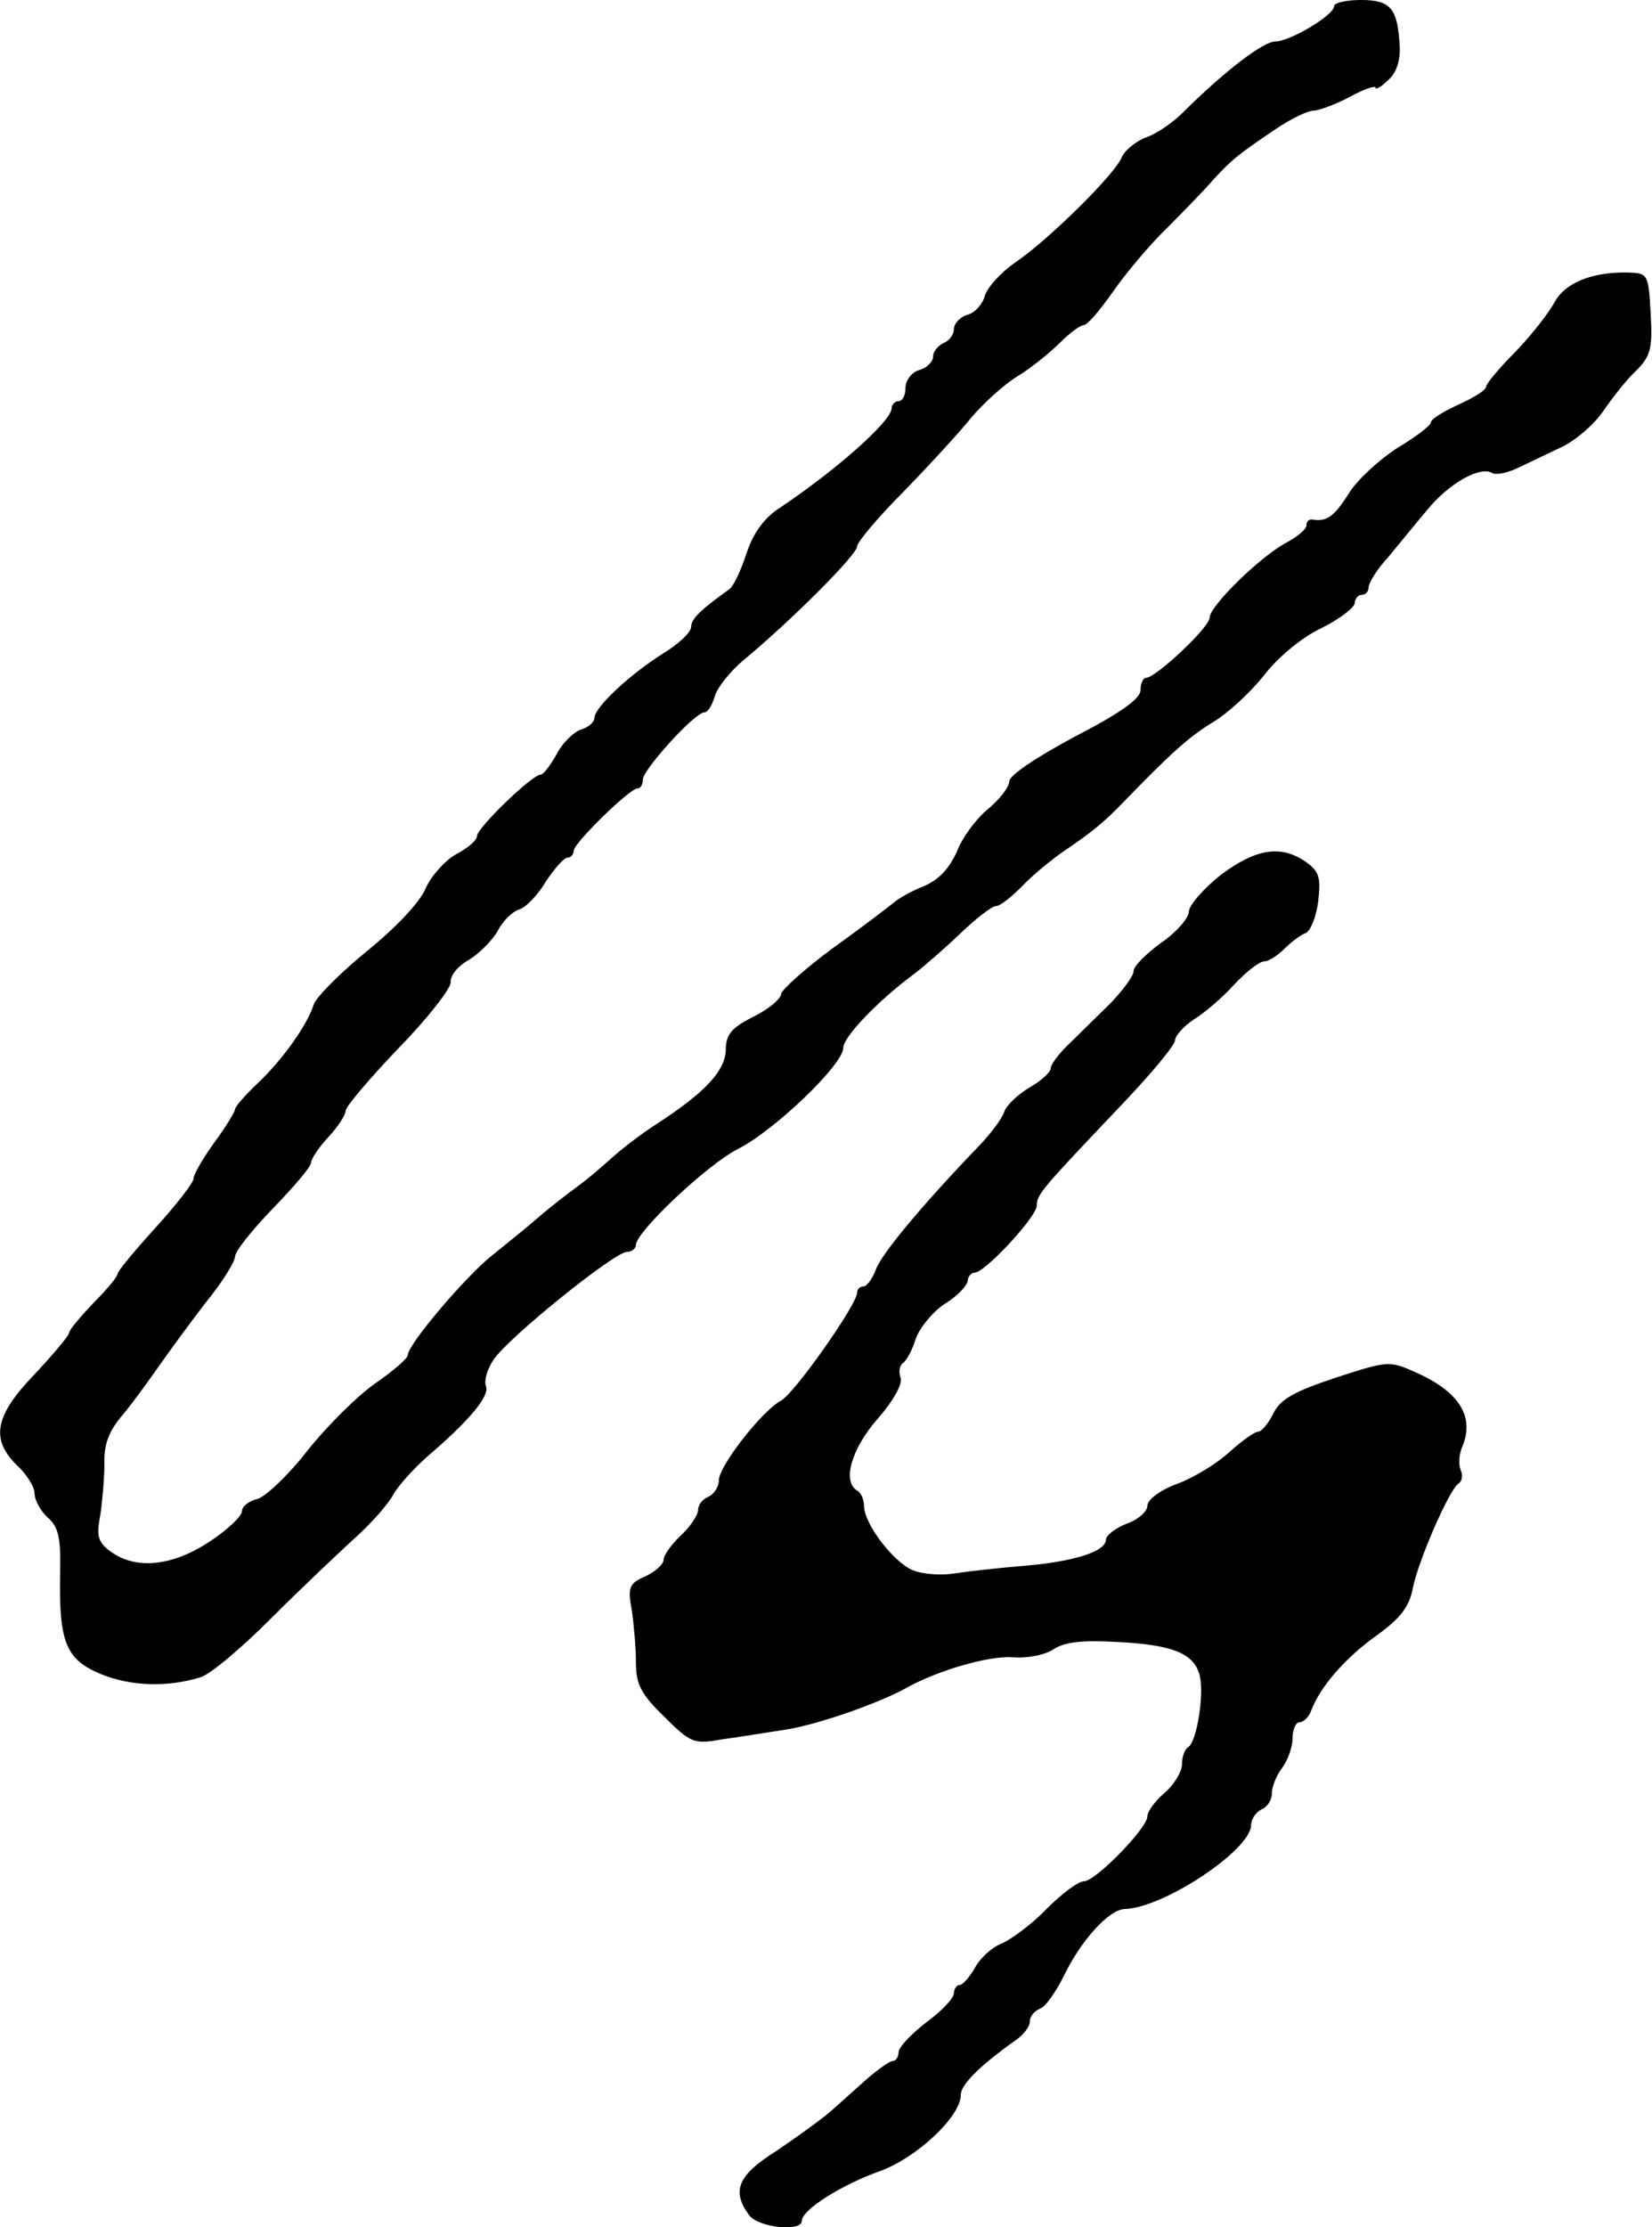 <?xml version="1.0" standalone="no"?>
<!DOCTYPE svg PUBLIC "-//W3C//DTD SVG 20010904//EN"
 "http://www.w3.org/TR/2001/REC-SVG-20010904/DTD/svg10.dtd">
<svg version="1.0" xmlns="http://www.w3.org/2000/svg"
 width="239pt" height="322pt" viewBox="0 0 239 322"
 preserveAspectRatio="xMidYMid meet">
<g transform="translate(0,322) scale(0.1,-0.1)"
fill="#000000" stroke="none">
<path d="M1930 3211 c0 -13 -64 -51 -85 -51 -17 0 -71 -41 -130 -99 -16 -17
-42 -35 -58 -40 -15 -6 -30 -19 -34 -28 -8 -23 -107 -121 -155 -153 -20 -14
-39 -35 -43 -47 -3 -12 -14 -25 -25 -28 -11 -3 -20 -13 -20 -21 0 -8 -7 -17
-15 -20 -8 -4 -15 -12 -15 -19 0 -8 -9 -17 -20 -20 -11 -3 -20 -15 -20 -26 0
-10 -4 -19 -10 -19 -5 0 -10 -5 -10 -10 0 -19 -81 -90 -160 -143 -24 -15 -40
-37 -50 -67 -8 -25 -19 -48 -25 -52 -42 -30 -55 -43 -55 -54 0 -8 -18 -25 -41
-39 -49 -31 -99 -78 -99 -93 0 -6 -9 -14 -20 -17 -11 -4 -27 -20 -35 -36 -9
-16 -19 -29 -23 -29 -12 0 -92 -77 -92 -89 0 -6 -13 -17 -30 -26 -16 -9 -36
-31 -44 -49 -8 -20 -43 -57 -85 -91 -38 -31 -73 -66 -77 -77 -9 -29 -44 -79
-81 -114 -18 -17 -33 -34 -33 -38 0 -3 -13 -25 -30 -48 -16 -22 -30 -46 -30
-52 0 -6 -25 -38 -55 -71 -30 -33 -55 -63 -55 -67 0 -4 -16 -23 -35 -42 -19
-20 -35 -39 -35 -43 0 -4 -23 -31 -50 -60 -58 -60 -64 -94 -25 -132 14 -13 25
-31 25 -40 0 -10 9 -26 19 -35 16 -14 19 -30 18 -79 -2 -101 8 -126 58 -147
43 -18 97 -20 145 -5 14 4 59 42 101 84 42 42 97 94 121 116 25 22 50 51 57
64 7 13 29 37 49 55 61 52 91 88 85 102 -3 8 2 25 11 38 20 31 175 156 193
156 7 0 13 5 13 10 0 19 104 117 148 139 53 27 152 122 152 146 0 16 51 69
104 108 13 10 43 36 66 58 22 21 45 39 51 39 6 0 22 13 37 28 15 16 43 39 62
52 40 27 57 41 85 70 68 70 94 94 130 116 22 13 55 44 74 68 20 26 55 55 83
68 26 13 47 29 48 36 0 6 5 12 10 12 6 0 10 5 10 11 0 6 12 26 28 43 15 18 40
49 57 69 30 37 76 64 94 53 5 -3 22 0 38 8 15 7 44 21 63 30 19 9 46 32 59 51
13 19 34 46 48 59 21 21 24 32 21 83 -3 57 -4 58 -33 59 -52 1 -91 -15 -106
-43 -8 -15 -33 -47 -56 -71 -24 -24 -43 -47 -43 -51 0 -5 -18 -16 -40 -26 -22
-10 -40 -21 -40 -26 0 -4 -22 -21 -49 -37 -26 -17 -58 -46 -70 -66 -21 -33
-32 -41 -53 -37 -5 0 -8 -3 -8 -9 0 -5 -13 -16 -28 -24 -37 -19 -112 -92 -112
-109 0 -14 -78 -87 -92 -87 -4 0 -8 -8 -8 -18 0 -12 -29 -33 -95 -67 -56 -30
-95 -56 -95 -65 0 -8 -14 -26 -31 -40 -17 -14 -37 -41 -45 -62 -11 -24 -26
-40 -47 -49 -18 -7 -37 -18 -44 -24 -6 -5 -45 -35 -87 -65 -41 -30 -75 -61
-76 -67 0 -7 -18 -22 -40 -33 -32 -16 -40 -26 -40 -48 -1 -30 -29 -61 -100
-107 -25 -16 -54 -39 -66 -50 -12 -11 -33 -29 -48 -40 -15 -11 -41 -31 -57
-45 -16 -14 -46 -38 -67 -55 -39 -31 -122 -129 -122 -144 0 -5 -21 -23 -47
-41 -27 -19 -70 -62 -98 -97 -27 -35 -60 -66 -72 -70 -13 -3 -23 -11 -23 -18
0 -7 -21 -27 -47 -44 -53 -35 -105 -41 -142 -15 -19 14 -22 22 -16 53 3 20 6
53 6 75 -1 28 7 48 27 71 15 18 38 50 52 70 14 20 44 61 67 91 24 29 43 60 43
67 0 8 25 39 55 70 30 31 55 60 55 66 0 5 11 22 25 37 14 15 25 32 25 38 0 6
35 47 77 91 43 44 76 87 75 95 -1 9 10 23 26 32 15 9 34 28 42 42 7 14 21 28
31 31 10 3 28 22 39 41 12 18 26 34 31 34 5 0 9 5 9 10 0 11 81 90 92 90 5 0
8 6 8 13 0 14 75 97 89 97 5 0 11 10 15 23 3 12 22 36 41 52 69 57 165 153
165 165 0 6 30 42 68 80 37 38 81 86 97 106 17 20 46 47 67 60 20 12 48 35 62
49 14 14 29 25 34 25 5 0 23 21 42 48 18 26 53 68 79 93 25 25 56 57 67 70 25
27 34 35 89 72 22 15 47 27 55 27 8 0 32 9 53 20 20 11 37 17 37 13 0 -3 8 1
18 11 12 10 18 28 17 49 -3 55 -13 67 -56 67 -21 0 -39 -4 -39 -9z"/>
<path d="M1766 1955 c-25 -20 -46 -44 -46 -53 0 -9 -18 -30 -40 -45 -22 -16
-40 -34 -40 -41 0 -7 -15 -27 -32 -45 -18 -18 -45 -44 -60 -59 -16 -15 -28
-31 -28 -37 0 -5 -14 -18 -30 -27 -17 -10 -33 -25 -37 -35 -3 -10 -19 -31 -35
-48 -81 -84 -144 -159 -151 -181 -5 -13 -13 -24 -18 -24 -5 0 -9 -4 -9 -9 0
-17 -91 -146 -110 -156 -28 -15 -90 -95 -90 -115 0 -10 -7 -20 -15 -24 -8 -3
-15 -11 -15 -19 0 -7 -11 -24 -25 -37 -14 -13 -25 -29 -25 -35 0 -7 -12 -17
-26 -24 -24 -10 -26 -16 -20 -49 3 -20 6 -54 6 -75 0 -32 7 -46 41 -79 38 -38
43 -40 82 -33 23 3 65 10 92 14 47 7 138 39 177 61 45 25 118 46 152 44 21 -2
48 3 61 12 16 10 41 13 92 10 78 -4 109 -16 118 -46 8 -25 -3 -98 -16 -106 -5
-3 -9 -14 -9 -25 0 -10 -11 -29 -25 -41 -14 -12 -25 -27 -25 -34 0 -17 -75
-94 -92 -94 -8 0 -32 -18 -54 -40 -21 -22 -51 -44 -65 -50 -15 -6 -32 -22 -39
-36 -8 -13 -17 -24 -22 -24 -4 0 -8 -6 -8 -12 0 -7 -18 -26 -40 -42 -22 -17
-40 -36 -40 -43 0 -7 -4 -13 -9 -13 -4 0 -21 -12 -37 -26 -16 -14 -40 -36 -54
-48 -14 -12 -49 -37 -77 -56 -56 -35 -65 -58 -39 -93 14 -18 76 -24 76 -8 0
16 57 52 113 72 53 19 117 79 117 110 0 15 27 42 79 79 12 8 21 20 21 28 0 7
7 15 15 18 8 3 23 25 34 47 25 52 66 97 89 97 56 2 181 85 182 121 0 9 7 19
15 23 8 3 15 13 15 23 0 10 7 27 15 37 8 11 15 30 15 43 0 13 5 23 10 23 6 0
14 8 17 17 13 34 48 75 94 108 35 25 48 42 53 69 8 40 53 143 66 151 5 3 7 12
3 20 -3 8 -2 23 2 32 19 44 -3 80 -65 108 -40 18 -41 18 -118 -7 -60 -20 -80
-31 -90 -52 -7 -14 -17 -26 -22 -26 -5 0 -23 -13 -41 -29 -17 -16 -51 -37 -75
-46 -25 -9 -44 -23 -44 -32 0 -8 -13 -20 -30 -26 -16 -6 -30 -17 -30 -23 0
-17 -46 -32 -120 -38 -36 -3 -81 -8 -100 -11 -19 -3 -46 -1 -60 5 -28 12 -70
67 -70 93 0 8 -4 19 -10 22 -22 13 -8 61 30 104 22 25 36 50 33 59 -3 8 -2 17
3 21 5 3 14 19 19 36 6 16 25 39 42 50 18 11 32 26 33 33 0 6 5 12 10 12 15 0
90 81 90 97 0 16 6 23 123 146 42 44 77 86 77 93 0 6 12 20 27 30 15 9 42 32
59 51 17 18 36 33 43 33 6 0 19 8 30 19 10 10 24 20 30 22 7 3 15 23 18 45 4
35 2 44 -18 58 -36 25 -72 19 -123 -19z"/>
</g>
</svg>
